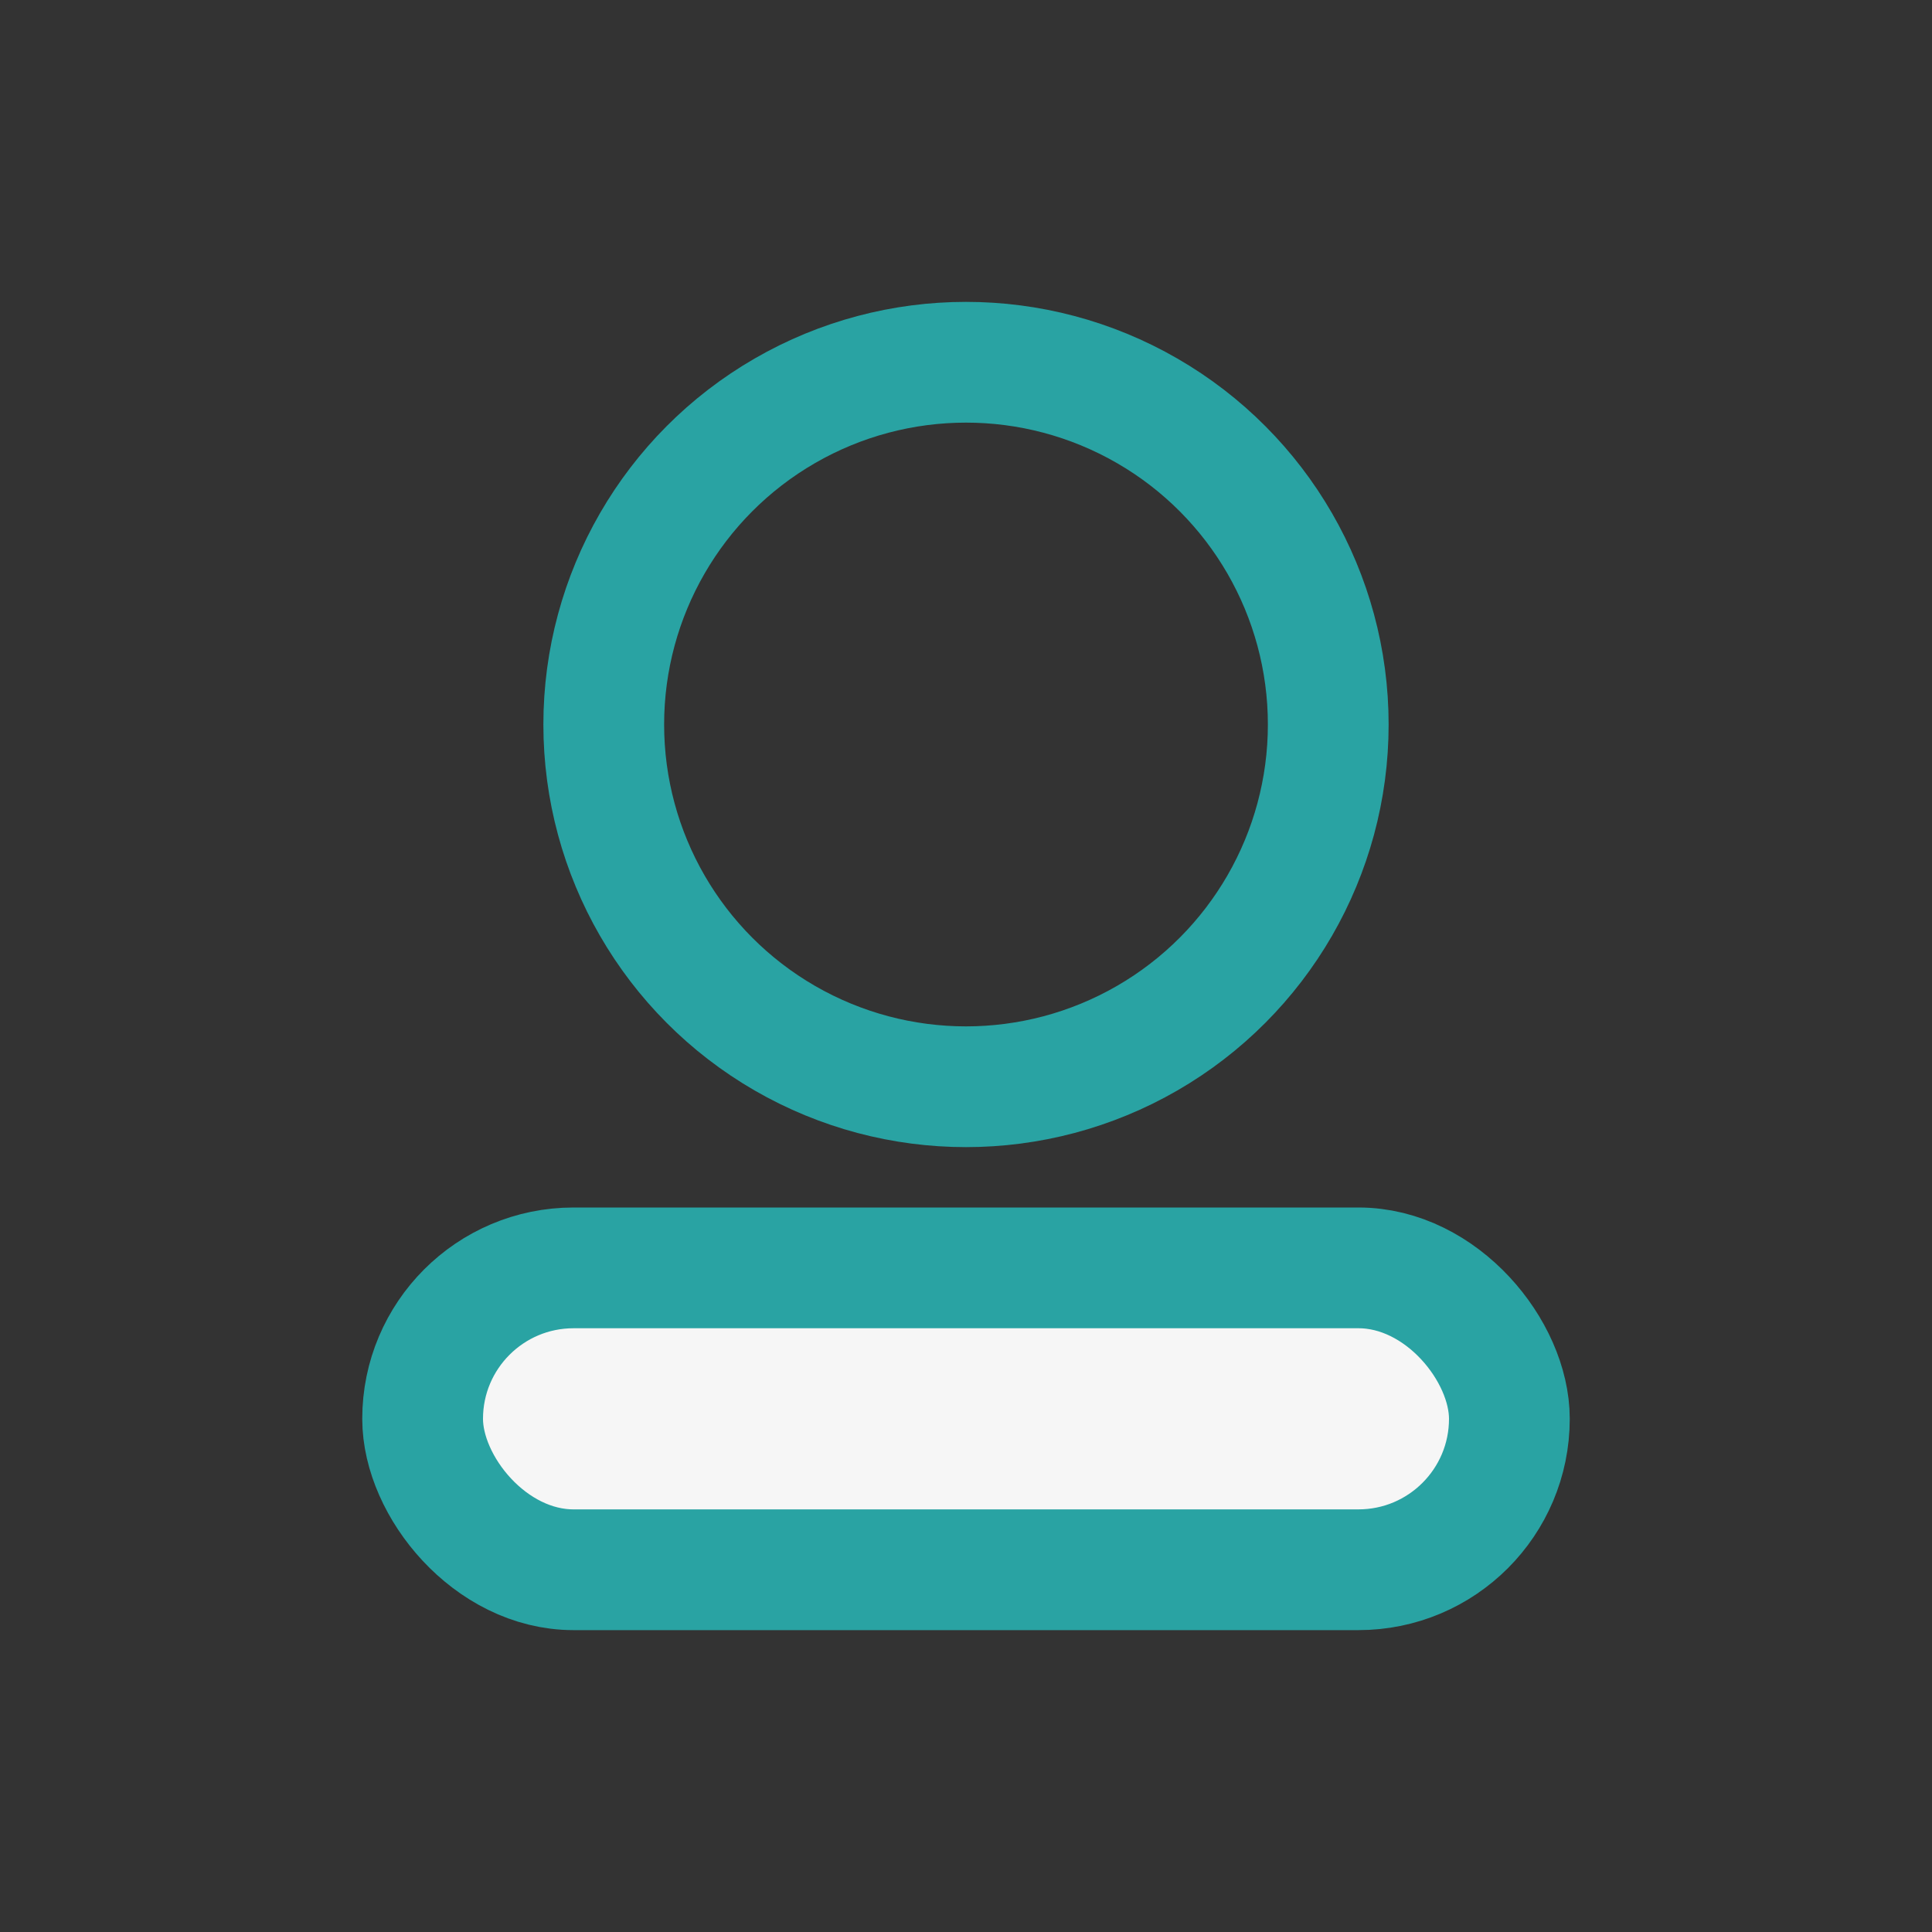 <?xml version="1.0" encoding="UTF-8"?>
<svg xmlns="http://www.w3.org/2000/svg" width="32" height="32" viewBox="0 0 32 32"><rect x="0" y="0" width="32" height="32" fill="#333333" stroke="none"/><circle cx="16" cy="12" r="6" fill="none" stroke="#29A3A3" stroke-width="2"/><rect x="7" y="21" width="18" height="5" rx="2.5" fill="#F6F6F6" stroke="#29A3A3" stroke-width="2"/></svg>
